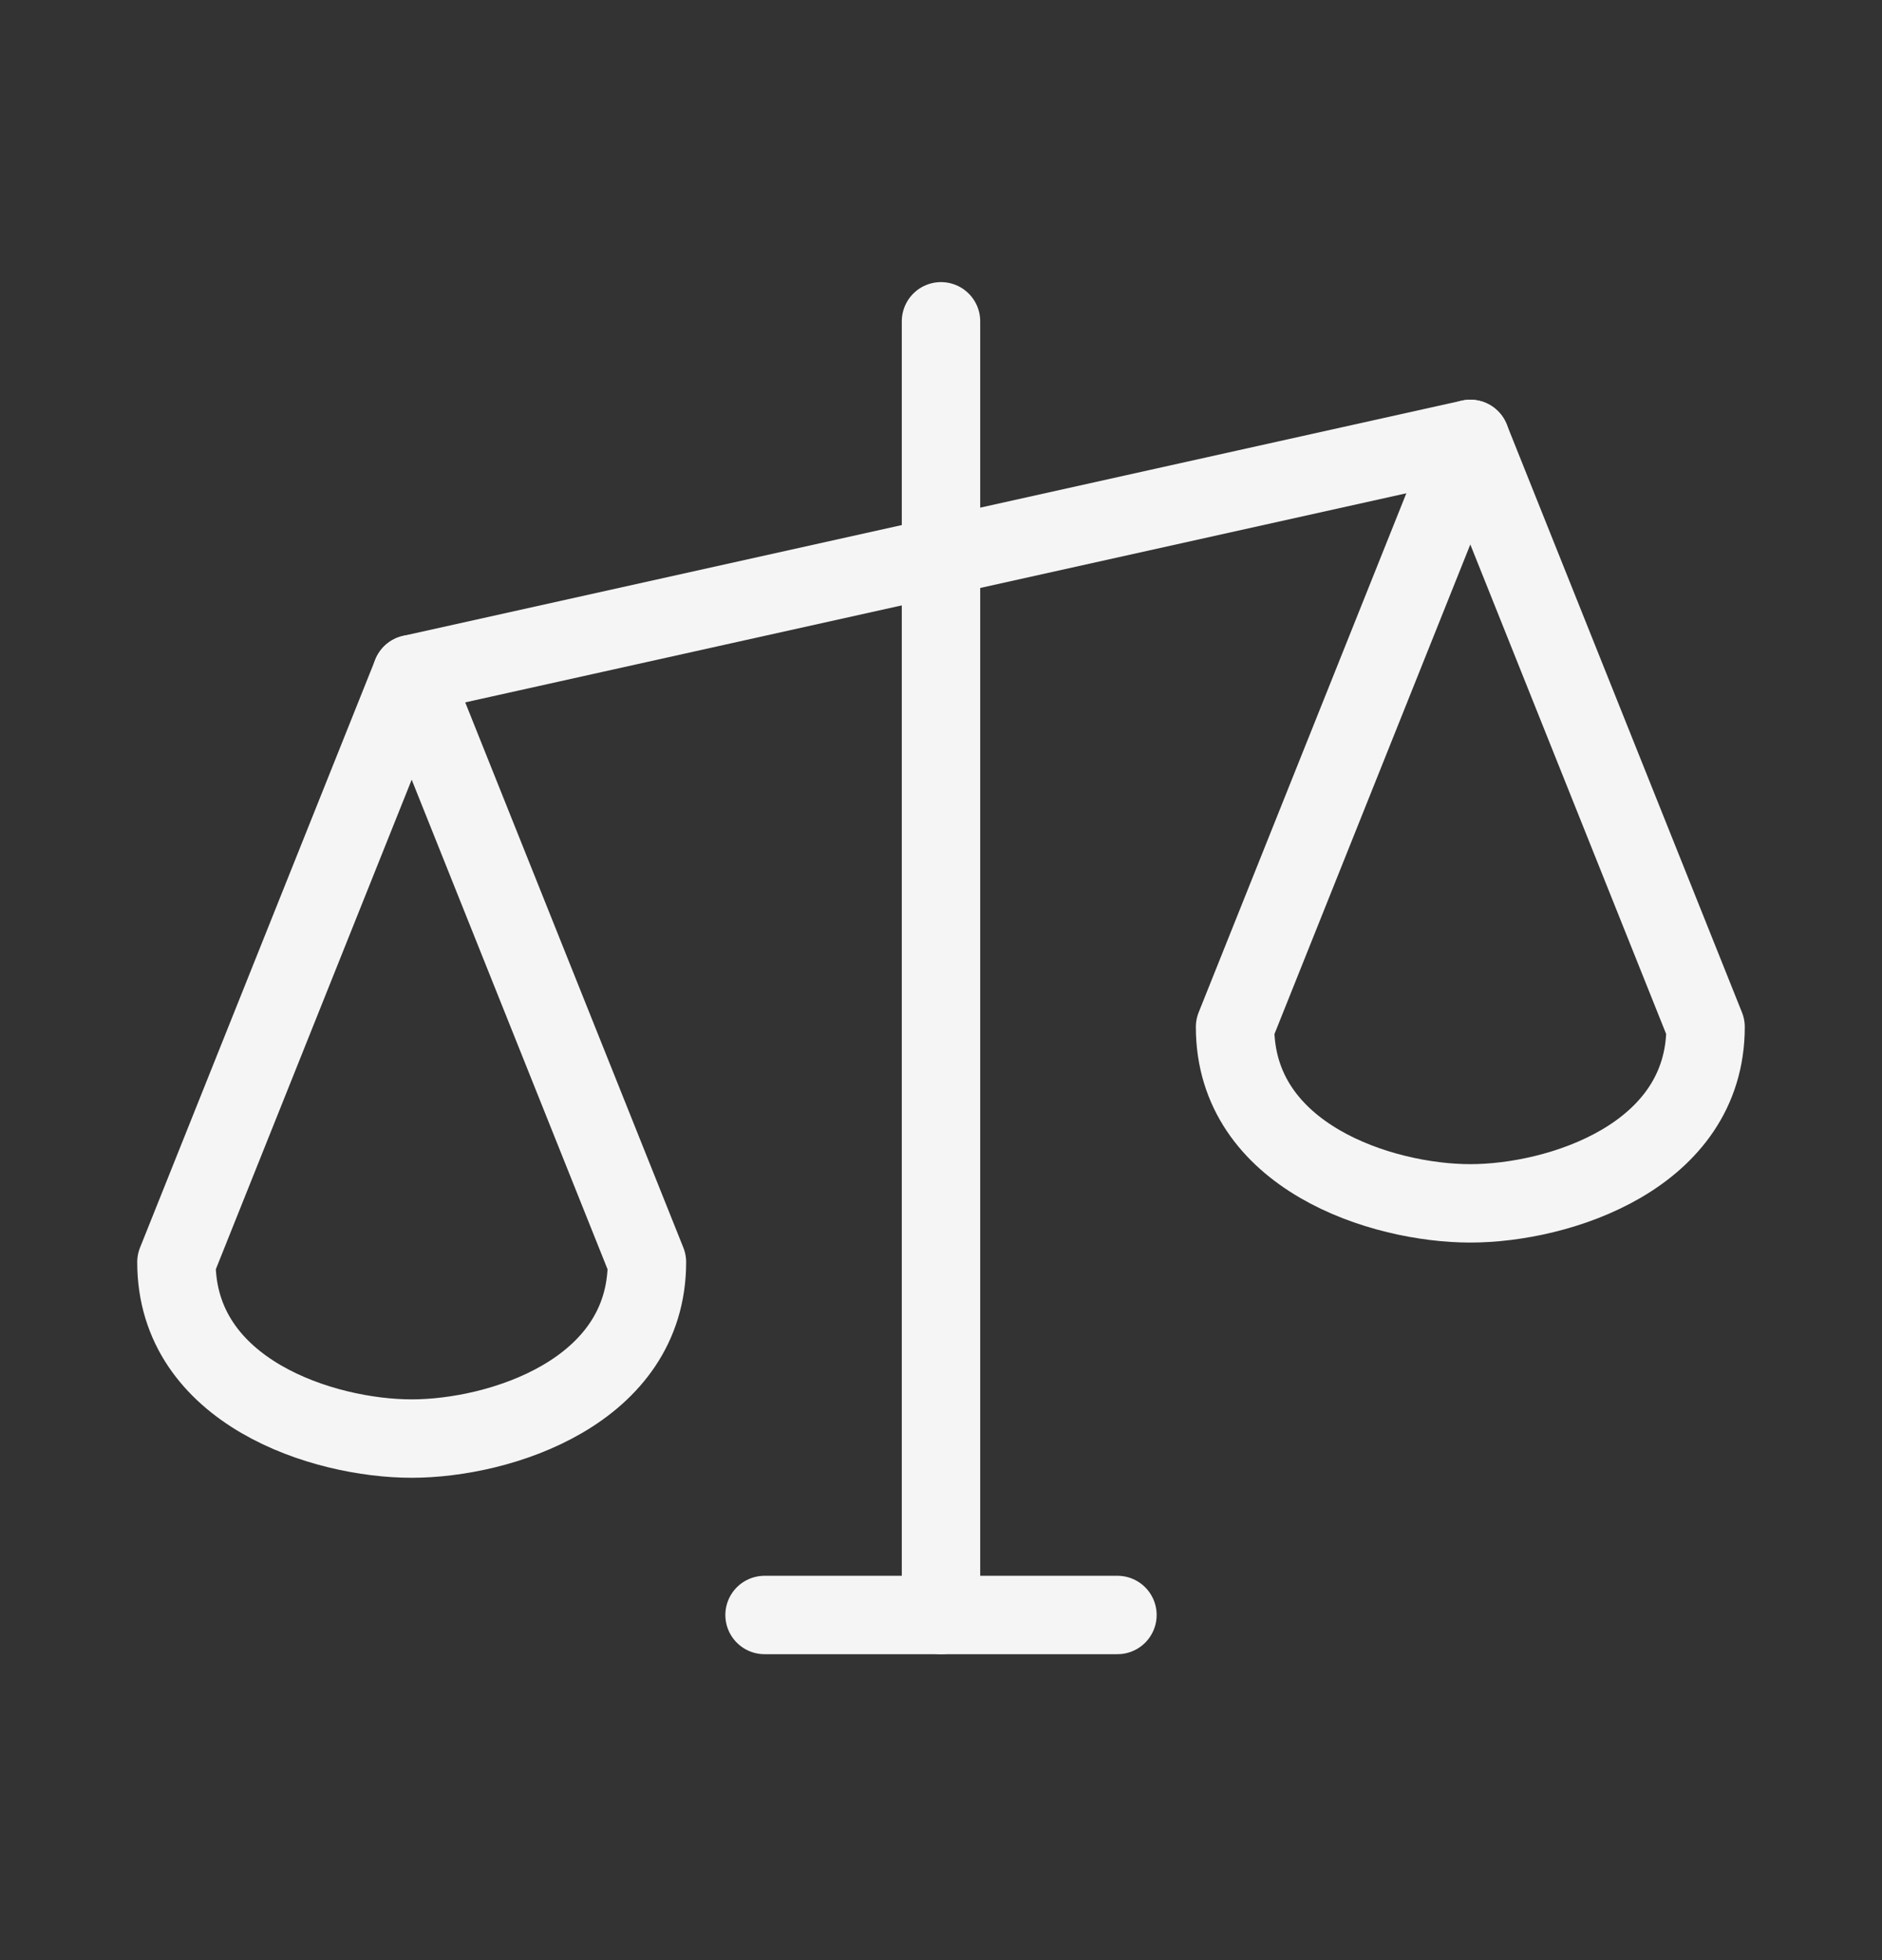 <svg width="24" height="25" viewBox="0 0 24 25" fill="none" xmlns="http://www.w3.org/2000/svg">
<rect x="0" y="0" width="24" height="25" fill="#333333" stroke="none"/>
<g clip-path="url(#clip0_181659_188522)">
<path d="M12 4.098V20.598" stroke="#F5F5F5" stroke-linecap="round" stroke-linejoin="round"/>
<path d="M9.75 20.598H14.25" stroke="#F5F5F5" stroke-linecap="round" stroke-linejoin="round"/>
<path d="M5.25 8.598L18.75 5.598" stroke="#F5F5F5" stroke-linecap="round" stroke-linejoin="round"/>
<path d="M2.25 16.098C2.25 17.754 4.125 18.348 5.25 18.348C6.375 18.348 8.25 17.754 8.25 16.098L5.25 8.598L2.25 16.098Z" stroke="#F5F5F5" stroke-linecap="round" stroke-linejoin="round"/>
<path d="M15.75 13.098C15.75 14.754 17.625 15.348 18.75 15.348C19.875 15.348 21.75 14.754 21.75 13.098L18.75 5.598L15.75 13.098Z" stroke="#F5F5F5" stroke-linecap="round" stroke-linejoin="round"/>
</g>
<defs>
<clipPath id="clip0_181659_188522">
<rect width="24" height="24" fill="white" transform="translate(0 0.348)"/>
</clipPath>
</defs>
</svg>
